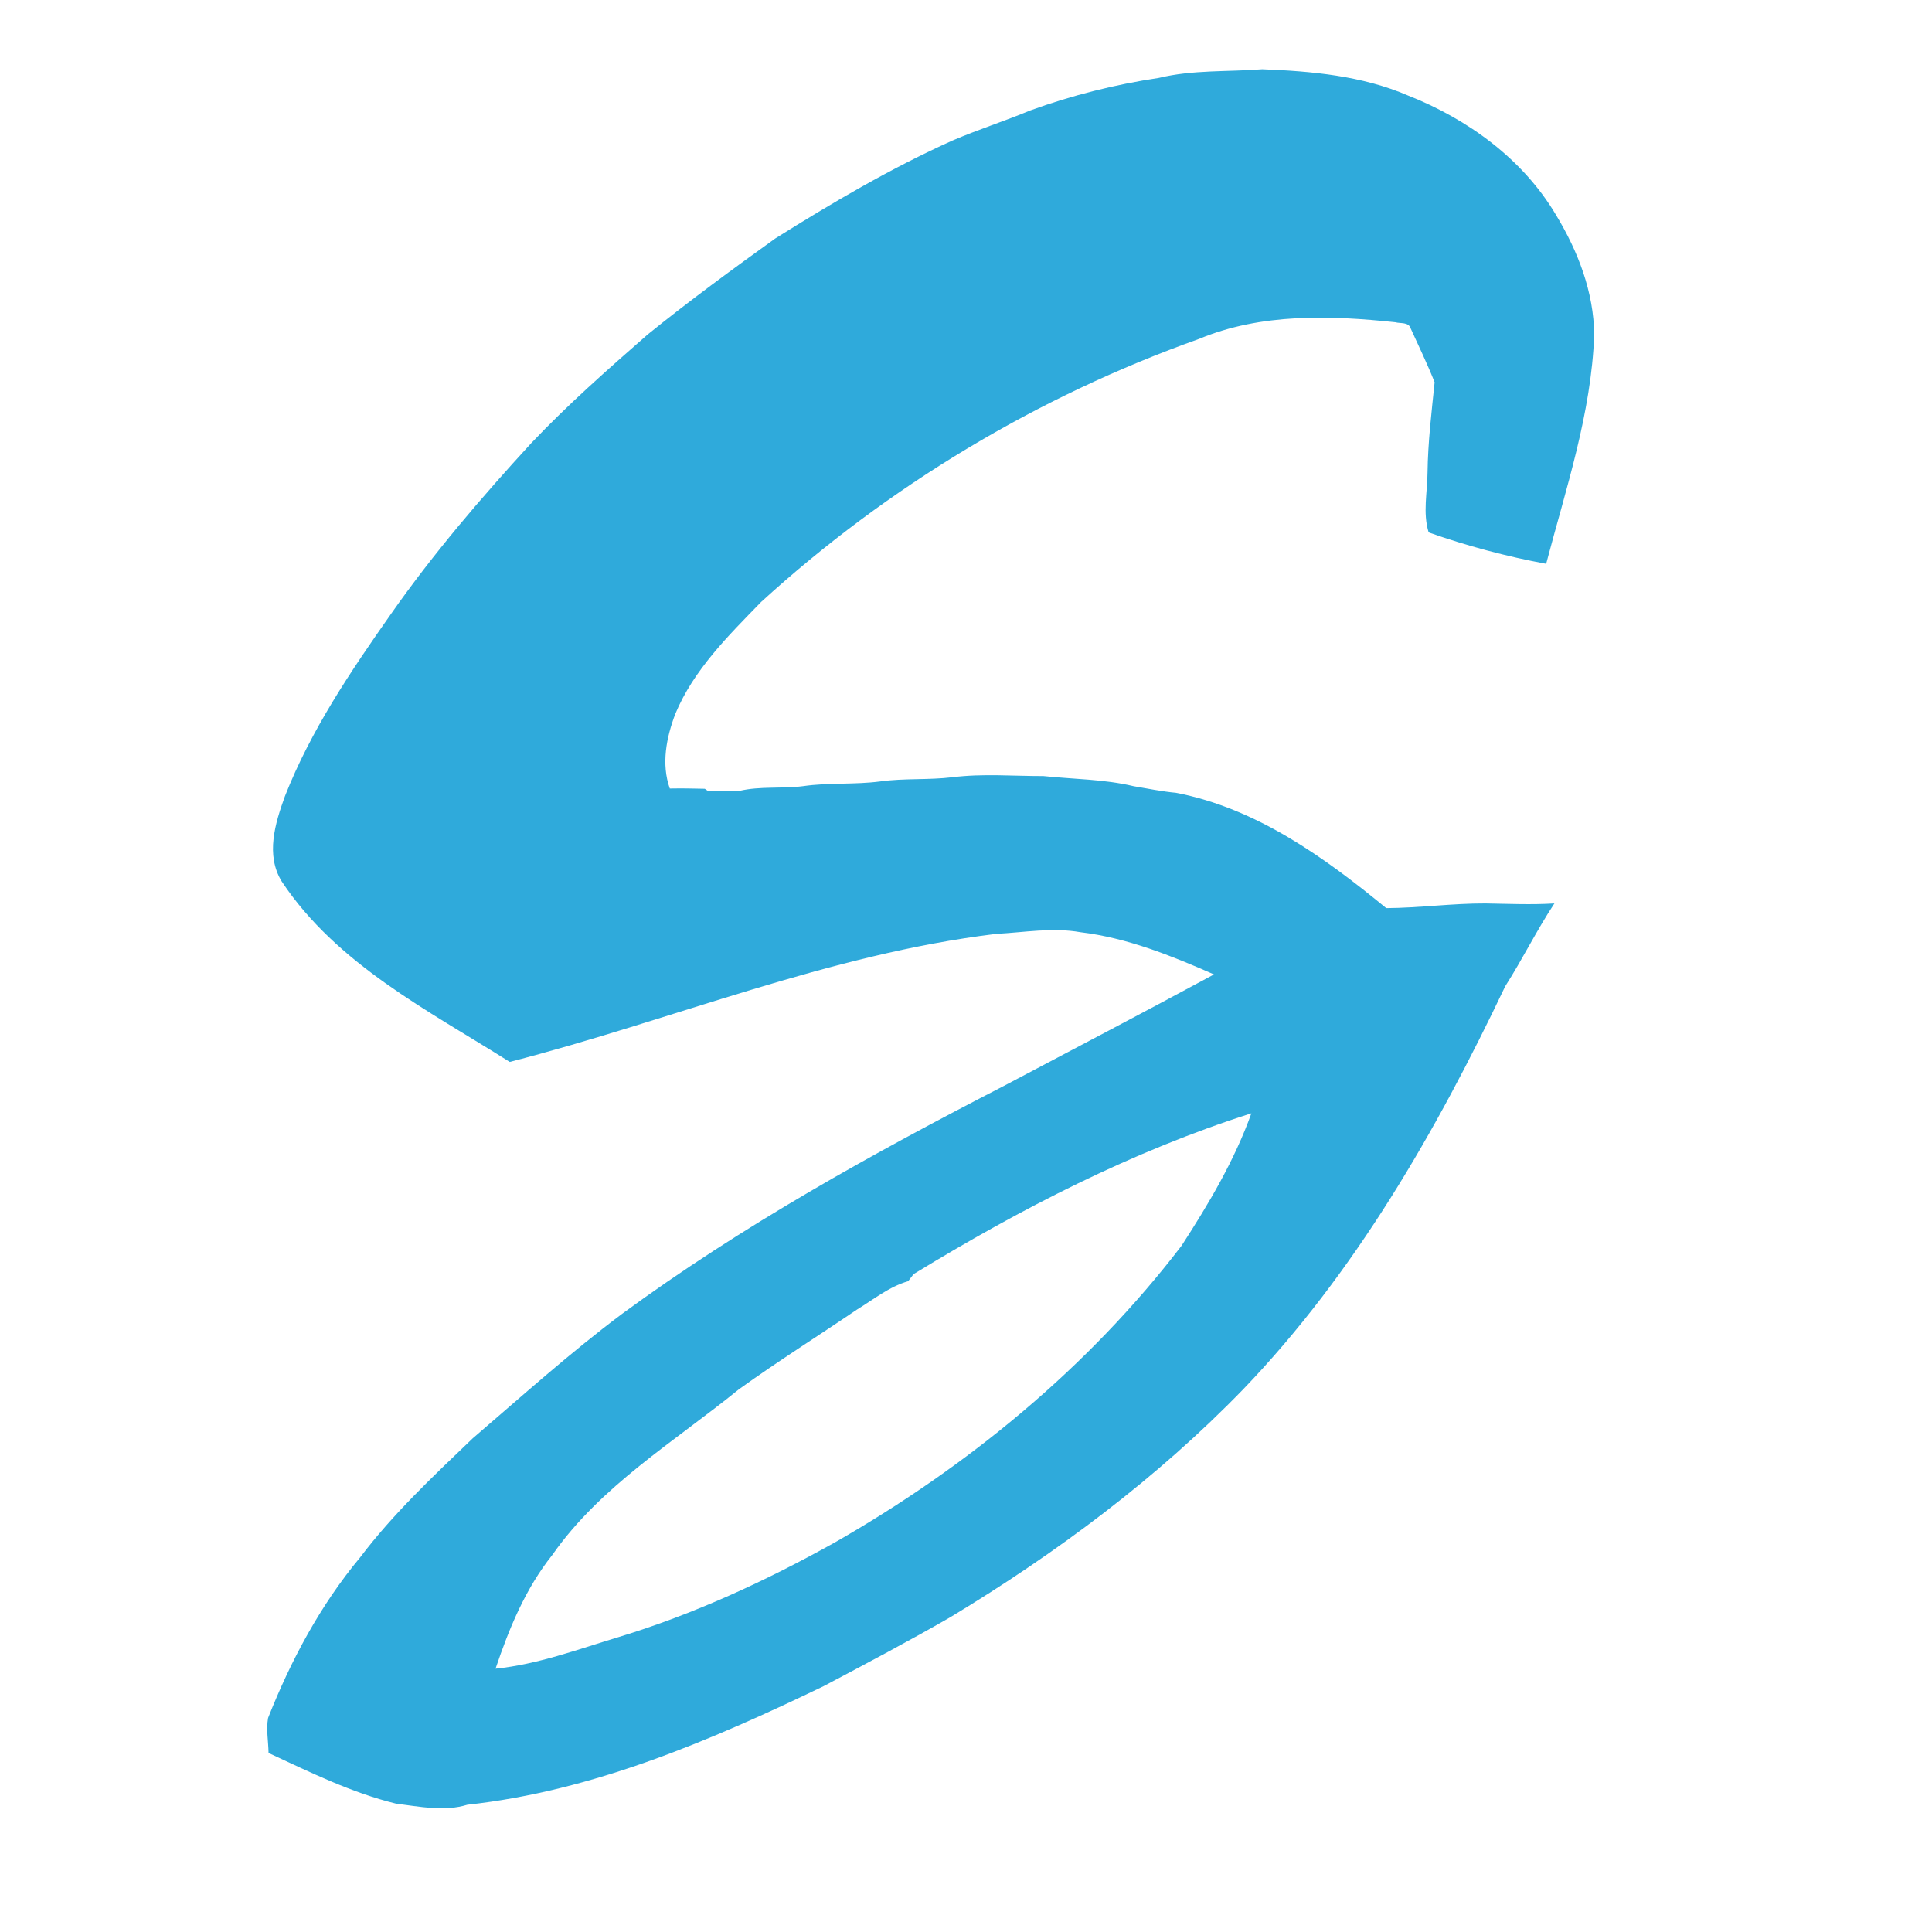 <?xml version="1.0" encoding="UTF-8" ?>
<!DOCTYPE svg PUBLIC "-//W3C//DTD SVG 1.1//EN" "http://www.w3.org/Graphics/SVG/1.1/DTD/svg11.dtd">
<svg width="450pt" height="450pt" viewBox="0 0 450 450" version="1.1" xmlns="http://www.w3.org/2000/svg">
<g id="#2faadbff">
<path fill="#2faadb" opacity="1.00" d=" M 269.93 18.14 C 277.81 16.23 285.98 16.76 294.00 16.13 C 305.50 16.58 317.24 17.63 327.94 22.24 C 341.89 27.74 354.73 37.05 362.45 50.11 C 367.54 58.51 371.22 68.03 371.32 77.97 C 370.66 96.27 364.75 113.75 360.13 131.32 C 350.84 129.60 341.67 127.15 332.76 124.01 C 331.35 119.45 332.47 114.68 332.50 110.03 C 332.59 103.00 333.44 96.02 334.15 89.04 C 332.46 84.78 330.46 80.64 328.56 76.47 C 328.07 74.96 326.18 75.40 325.01 75.06 C 309.78 73.44 293.73 72.93 279.31 78.93 C 241.68 92.33 206.77 113.29 177.28 140.21 C 169.66 148.05 161.58 155.99 157.30 166.26 C 155.21 171.76 153.98 177.95 156.01 183.66 C 158.72 183.61 161.44 183.65 164.16 183.72 L 164.98 184.29 C 167.40 184.32 169.82 184.34 172.23 184.21 C 177.09 183.07 182.13 183.75 187.05 183.11 C 193.00 182.25 199.05 182.79 205.01 182.01 C 210.60 181.23 216.27 181.71 221.87 181.03 C 228.89 180.15 235.98 180.77 243.03 180.76 C 250.04 181.50 257.15 181.47 264.05 183.12 C 267.33 183.67 270.60 184.35 273.92 184.66 C 292.62 188.26 308.46 199.66 322.88 211.52 C 330.60 211.47 338.28 210.40 346.00 210.43 C 351.35 210.52 356.71 210.76 362.05 210.43 C 357.93 216.66 354.63 223.40 350.60 229.71 C 334.53 263.45 315.64 296.45 289.59 323.57 C 269.48 344.32 246.10 361.72 221.41 376.64 C 211.68 382.25 201.74 387.50 191.81 392.75 C 165.53 405.40 138.12 417.17 108.86 420.36 C 103.42 422.03 97.75 420.78 92.27 420.11 C 81.87 417.57 72.21 412.78 62.55 408.30 C 62.51 405.59 61.96 402.83 62.44 400.15 C 67.73 386.77 74.60 373.90 83.84 362.80 C 91.54 352.61 100.89 343.84 110.09 335.03 C 121.57 325.18 132.83 315.05 144.95 305.98 C 172.80 285.55 203.09 268.76 233.74 252.97 C 250.09 244.33 266.49 235.75 282.76 226.96 C 272.82 222.59 262.53 218.44 251.66 217.13 C 245.14 215.97 238.55 217.18 232.02 217.52 C 193.05 222.24 156.54 237.61 118.73 247.34 C 99.69 235.32 78.45 224.60 65.63 205.32 C 61.81 199.13 64.09 191.73 66.37 185.44 C 72.39 170.13 81.65 156.40 91.07 143.00 C 100.94 128.91 112.16 115.83 123.78 103.17 C 132.28 94.21 141.55 86.05 150.83 77.93 C 160.48 70.12 170.50 62.78 180.58 55.54 C 193.90 47.20 207.50 39.18 221.86 32.73 C 227.80 30.18 233.98 28.21 239.95 25.73 C 249.65 22.20 259.72 19.68 269.93 18.14 M 212.80 296.76 C 212.48 297.18 211.84 298.01 211.52 298.42 C 207.09 299.70 203.48 302.66 199.60 305.03 C 190.45 311.24 181.08 317.14 172.11 323.59 C 157.08 335.80 139.89 346.08 128.62 362.21 C 122.40 370.00 118.57 379.30 115.42 388.67 C 125.21 387.67 134.56 384.19 143.94 381.35 C 161.58 376.00 178.39 368.23 194.46 359.26 C 225.38 341.57 253.51 318.52 275.20 290.16 C 281.53 280.40 287.54 270.28 291.47 259.31 C 263.69 268.16 237.62 281.60 212.80 296.76 Z" />
</g>
</svg>
